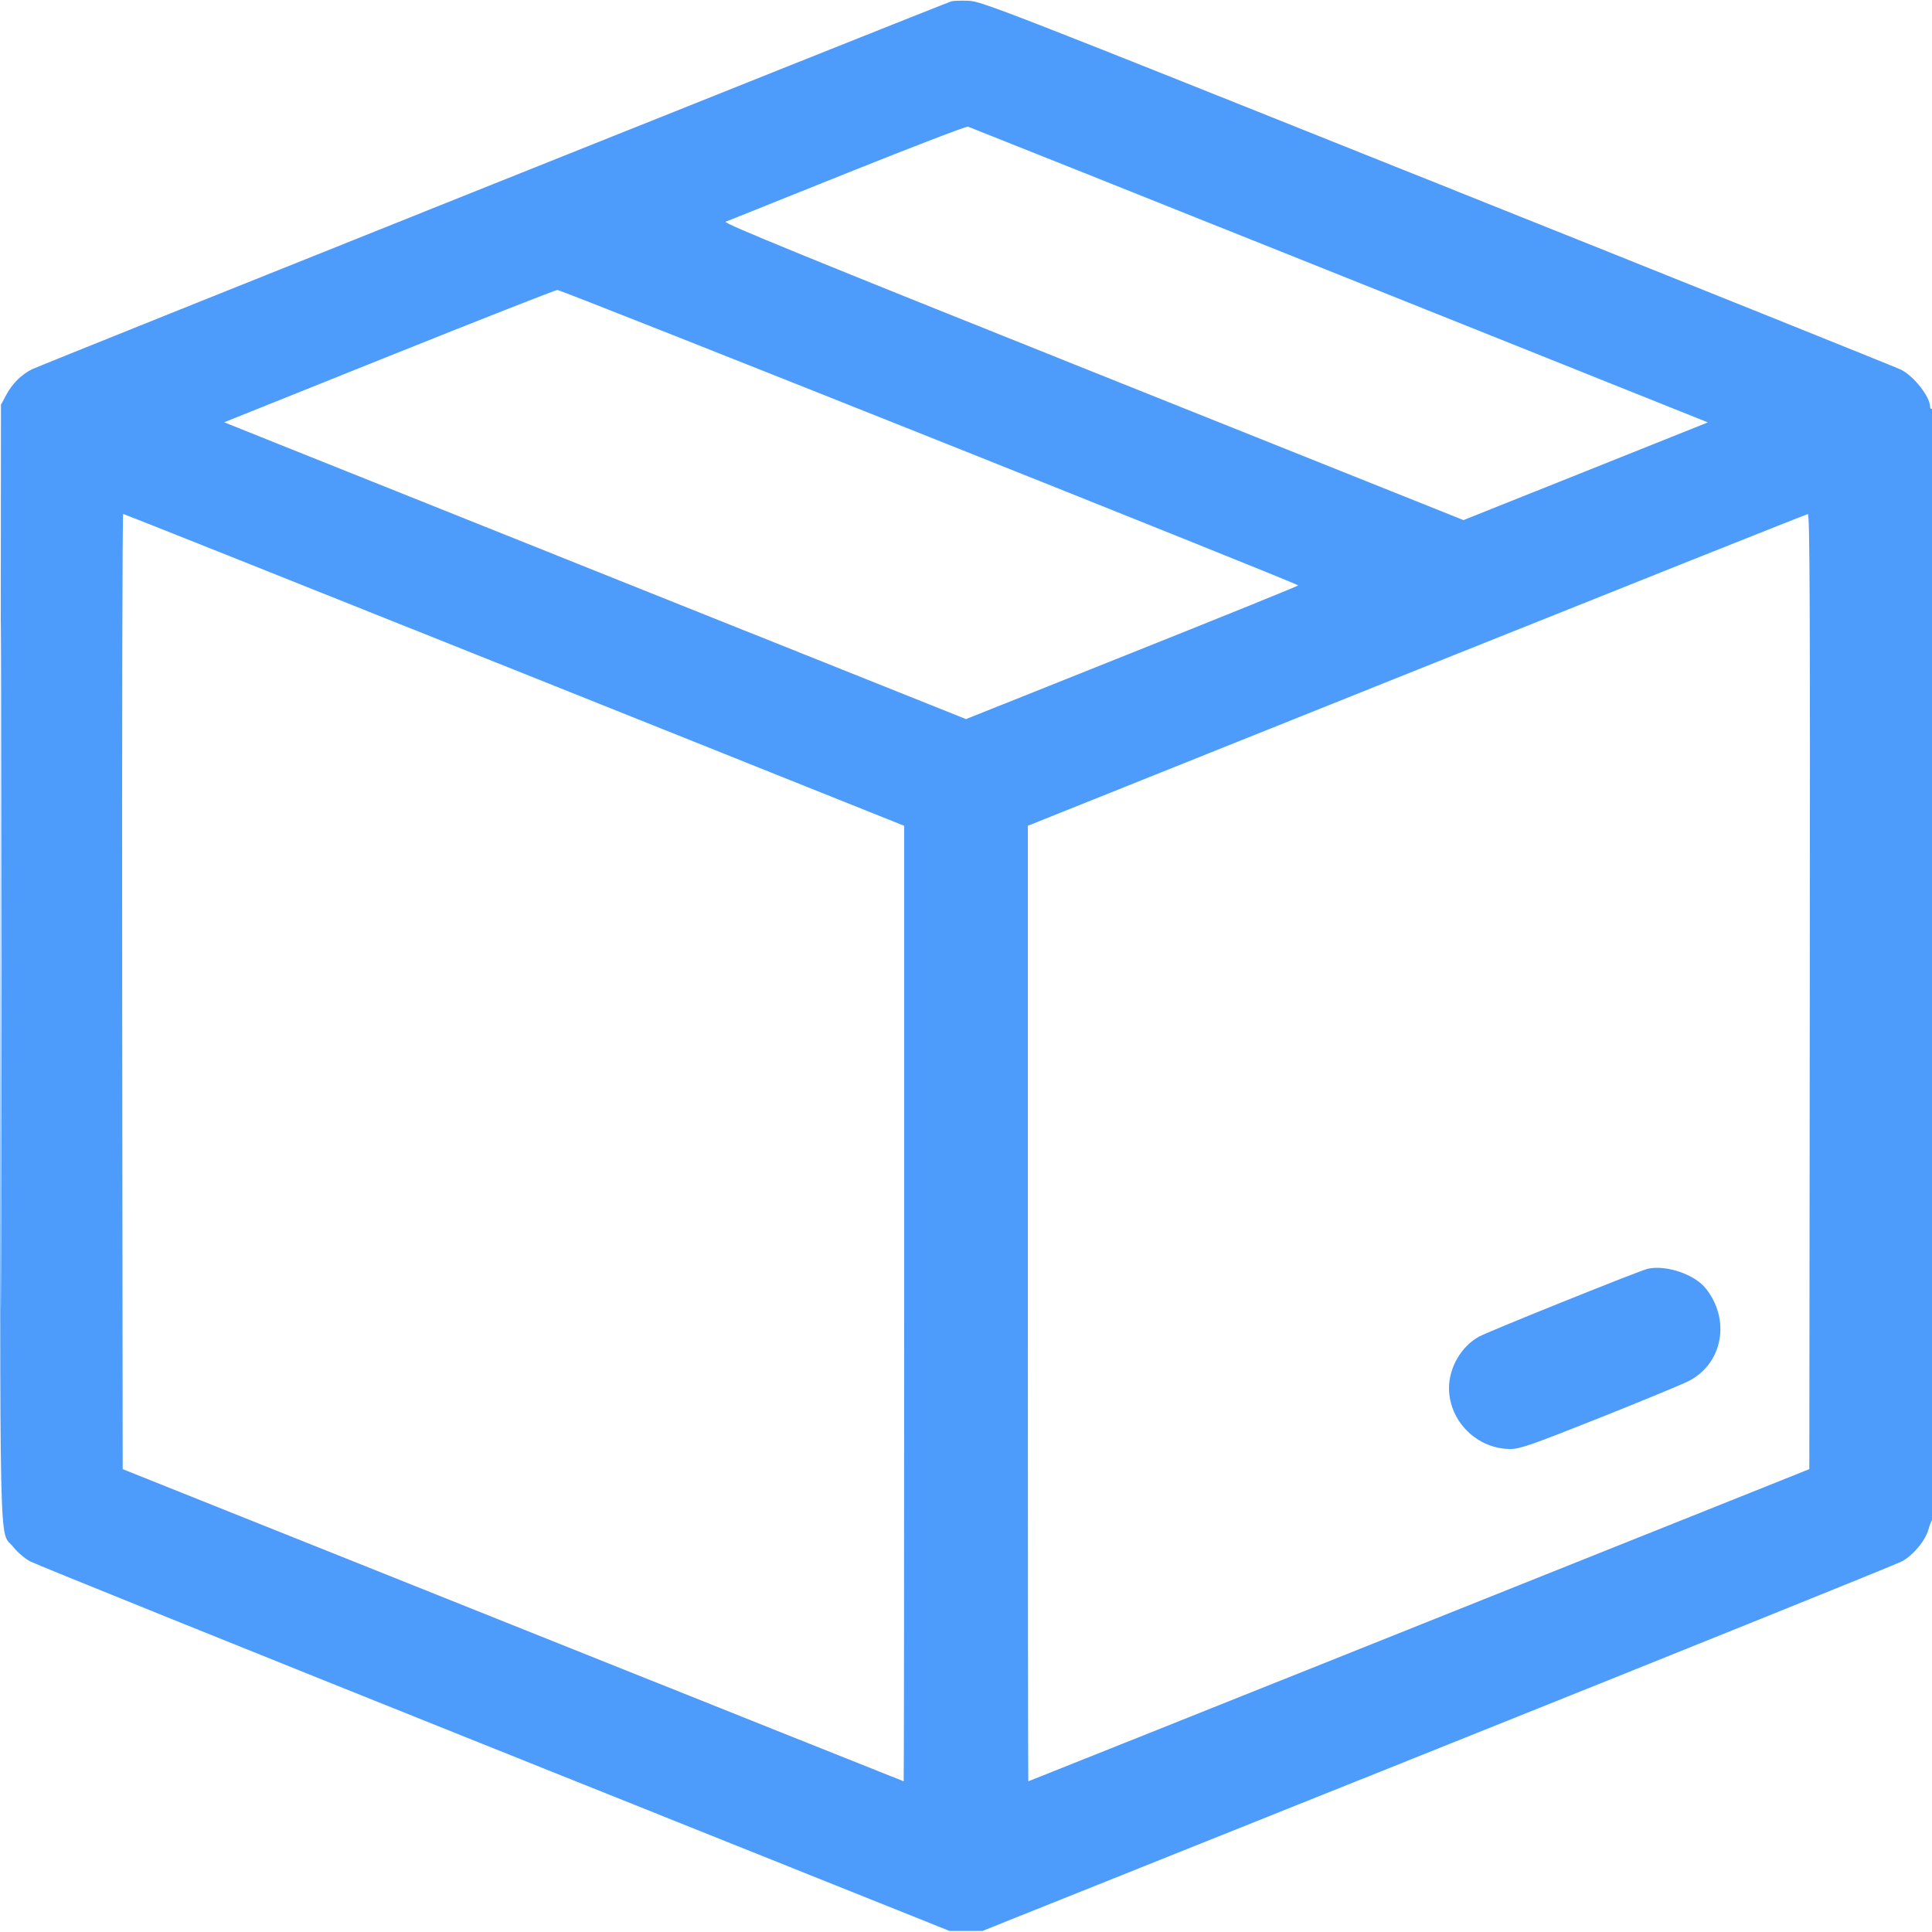 <svg id="Shipment-Upload--Streamline-Ultimate.svg" version="1.1" viewBox="0 0 24 24" xmlns="http://www.w3.org/2000/svg">
	<path fill-rule="evenodd" fill="#4d9bfa" stroke="none" d="M11.82 0.016C11.735 0.04 0.496 4.537 0.396 4.588C0.263 4.655 0.151 4.767 0.076 4.908L0.012 5.028 0.006 11.939C-0.001 19.622 -0.015 18.99 0.164 19.216C0.214 19.28 0.309 19.361 0.374 19.396C0.439 19.431 3.035 20.479 6.144 21.724L11.796 23.987 12 23.987L12.204 23.987 17.856 21.724C20.965 20.479 23.561 19.431 23.626 19.396C23.766 19.32 23.916 19.141 23.956 19C23.971 18.945 23.993 18.89 24.004 18.877C24.034 18.843 24.03 5.058 24 5.076C23.987 5.084 23.976 5.074 23.976 5.052C23.976 4.928 23.773 4.67 23.612 4.591C23.555 4.563 20.965 3.522 17.856 2.279C12.483 0.129 12.196 0.017 12.036 0.01C11.944 0.006 11.846 0.009 11.82 0.016M10.524 2.149C9.719 2.471 9.039 2.744 9.013 2.755C8.978 2.771 10.077 3.22 13.573 4.618L18.18 6.461 19.698 5.854L21.216 5.247 16.638 3.415C14.12 2.408 12.044 1.579 12.024 1.573C12.004 1.567 11.329 1.826 10.524 2.149M4.83 4.425L2.784 5.246 7.392 7.09L12 8.933 14.064 8.108C15.199 7.655 16.127 7.279 16.127 7.272C16.127 7.25 6.973 3.6 6.924 3.602C6.898 3.603 5.955 3.974 4.83 4.425M0.012 11.988C0.012 15.79 0.015 17.341 0.018 15.436C0.021 13.531 0.021 10.42 0.018 8.524C0.015 6.628 0.012 8.186 0.012 11.988M1.518 12.317L1.524 18.25 6.372 20.189C9.038 21.255 11.223 22.128 11.226 22.128C11.229 22.128 11.232 19.457 11.232 16.193L11.232 10.258 6.39 8.321C3.727 7.256 1.54 6.384 1.53 6.384C1.52 6.384 1.515 9.054 1.518 12.317M17.598 8.323L12.768 10.258 12.768 16.193C12.768 19.457 12.771 22.128 12.774 22.128C12.777 22.128 14.962 21.255 17.628 20.189L22.476 18.25 22.482 12.317C22.487 7.577 22.482 6.384 22.458 6.386C22.442 6.387 20.255 7.259 17.598 8.323M20.472 15.76C20.378 15.78 18.505 16.533 18.375 16.603C18.154 16.723 18 16.986 18 17.243C18 17.654 18.348 18 18.762 18C18.881 18 19.016 17.953 19.871 17.613C20.406 17.4 20.907 17.193 20.983 17.153C21.401 16.935 21.499 16.395 21.191 16.007C21.052 15.831 20.703 15.712 20.472 15.76"></path>
</svg>